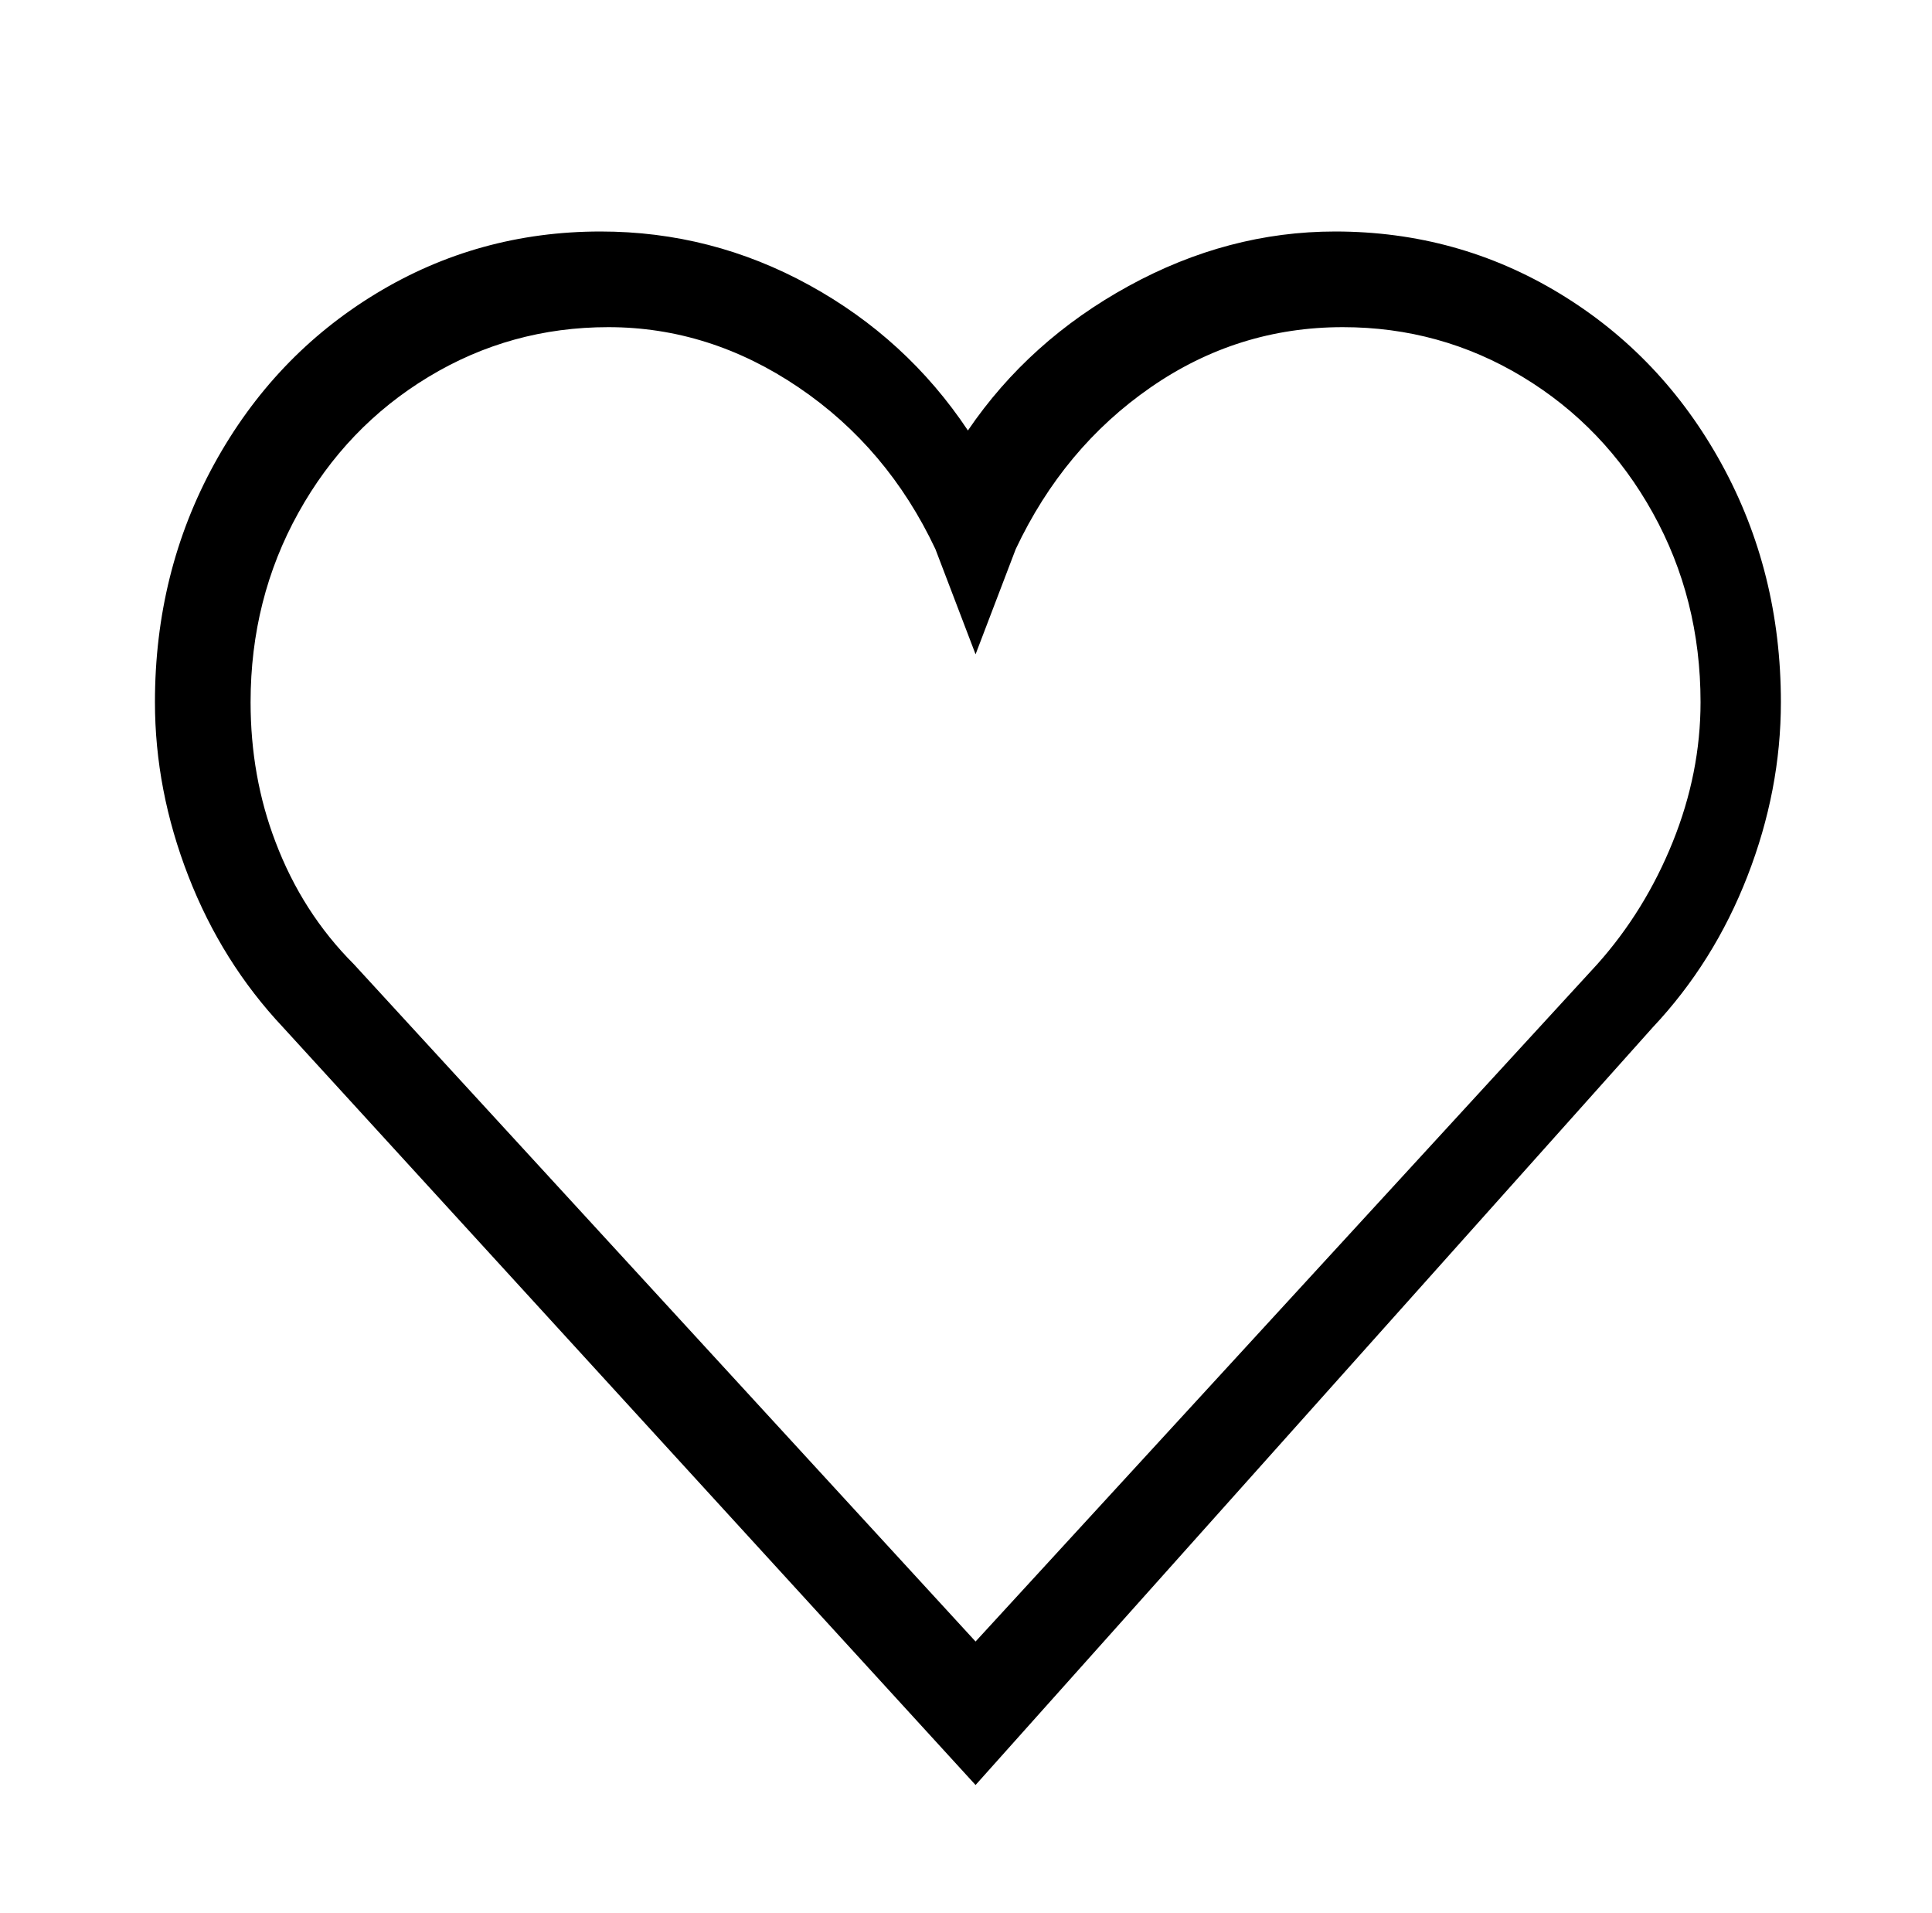 <?xml version="1.0" standalone="no"?>
<!DOCTYPE svg PUBLIC "-//W3C//DTD SVG 1.1//EN" "http://www.w3.org/Graphics/SVG/1.1/DTD/svg11.dtd" >
<svg xmlns="http://www.w3.org/2000/svg" xmlns:xlink="http://www.w3.org/1999/xlink" version="1.1" viewBox="-10 0 1010 1000">
   <path fill="currentColor"
d="M500 933l-362 -396q-32 -34 -49.5 -79t-17.5 -91q0 -68 31 -124.5t84.5 -89t117.5 -32.5q58 0 109 28t83 76q32 -47 84 -75.5t108 -28.5q64 0 117.5 32.5t84.5 89t31 124.5q0 46 -17.5 91t-49.5 79zM308 171q-51 0 -94 26t-68 71t-25 99q0 39 13 73q14 37 41 64l325 354
l325 -354q25 -28 39.5 -64t14.5 -73q0 -54 -25 -99t-68 -71t-94 -26q-55 0 -100.5 31.5t-70.5 84.5l-21 55l-21 -55q-25 -53 -71.5 -84.5t-99.5 -31.5z" />
</svg>
